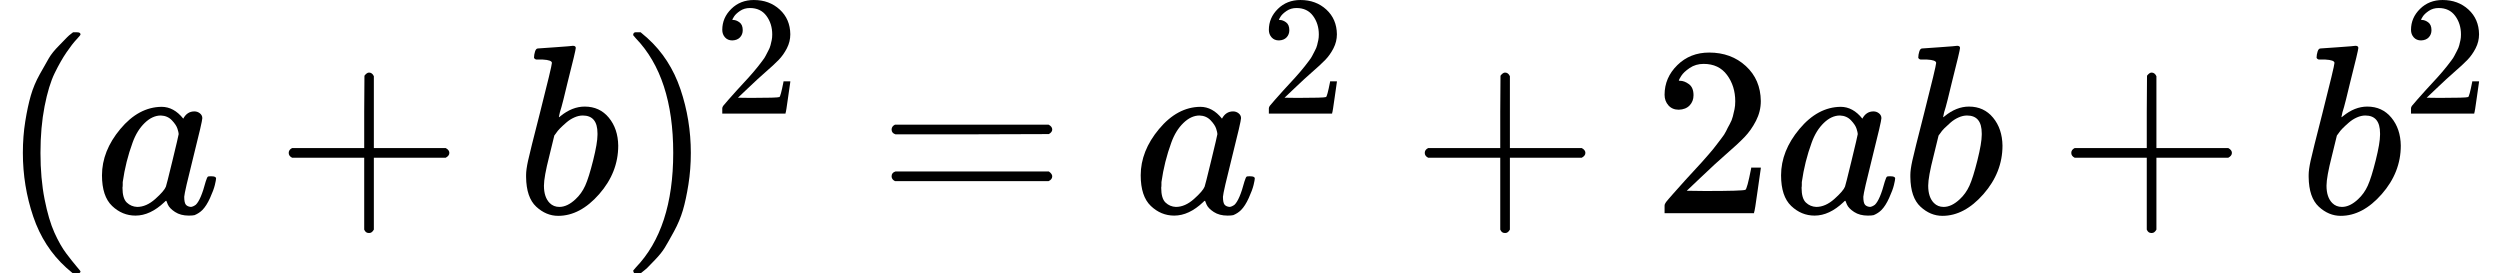 <?xml version="1.0" encoding="UTF-8" standalone="no"?>
<svg xmlns="http://www.w3.org/2000/svg" xmlns:xlink="http://www.w3.org/1999/xlink" width="187.576px" height="20.520px" viewBox="0 -883.9 10363.5 1133.9"><defs><path id="MJX-558-TEX-N-28" d="M94 250Q94 319 104 381T127 488T164 576T202 643T244 695T277 729T302 750H315H319Q333 750 333 741Q333 738 316 720T275 667T226 581T184 443T167 250T184 58T225 -81T274 -167T316 -220T333 -241Q333 -250 318 -250H315H302L274 -226Q180 -141 137 -14T94 250Z"/><path id="MJX-558-TEX-I-61" d="M33 157Q33 258 109 349T280 441Q331 441 370 392Q386 422 416 422Q429 422 439 414T449 394Q449 381 412 234T374 68Q374 43 381 35T402 26Q411 27 422 35Q443 55 463 131Q469 151 473 152Q475 153 483 153H487Q506 153 506 144Q506 138 501 117T481 63T449 13Q436 0 417 -8Q409 -10 393 -10Q359 -10 336 5T306 36L300 51Q299 52 296 50Q294 48 292 46Q233 -10 172 -10Q117 -10 75 30T33 157ZM351 328Q351 334 346 350T323 385T277 405Q242 405 210 374T160 293Q131 214 119 129Q119 126 119 118T118 106Q118 61 136 44T179 26Q217 26 254 59T298 110Q300 114 325 217T351 328Z"/><path id="MJX-558-TEX-N-2B" d="M56 237T56 250T70 270H369V420L370 570Q380 583 389 583Q402 583 409 568V270H707Q722 262 722 250T707 230H409V-68Q401 -82 391 -82H389H387Q375 -82 369 -68V230H70Q56 237 56 250Z"/><path id="MJX-558-TEX-I-62" d="M73 647Q73 657 77 670T89 683Q90 683 161 688T234 694Q246 694 246 685T212 542Q204 508 195 472T180 418L176 399Q176 396 182 402Q231 442 283 442Q345 442 383 396T422 280Q422 169 343 79T173 -11Q123 -11 82 27T40 150V159Q40 180 48 217T97 414Q147 611 147 623T109 637Q104 637 101 637H96Q86 637 83 637T76 640T73 647ZM336 325V331Q336 405 275 405Q258 405 240 397T207 376T181 352T163 330L157 322L136 236Q114 150 114 114Q114 66 138 42Q154 26 178 26Q211 26 245 58Q270 81 285 114T318 219Q336 291 336 325Z"/><path id="MJX-558-TEX-N-29" d="M60 749L64 750Q69 750 74 750H86L114 726Q208 641 251 514T294 250Q294 182 284 119T261 12T224 -76T186 -143T145 -194T113 -227T90 -246Q87 -249 86 -250H74Q66 -250 63 -250T58 -247T55 -238Q56 -237 66 -225Q221 -64 221 250T66 725Q56 737 55 738Q55 746 60 749Z"/><path id="MJX-558-TEX-N-32" d="M109 429Q82 429 66 447T50 491Q50 562 103 614T235 666Q326 666 387 610T449 465Q449 422 429 383T381 315T301 241Q265 210 201 149L142 93L218 92Q375 92 385 97Q392 99 409 186V189H449V186Q448 183 436 95T421 3V0H50V19V31Q50 38 56 46T86 81Q115 113 136 137Q145 147 170 174T204 211T233 244T261 278T284 308T305 340T320 369T333 401T340 431T343 464Q343 527 309 573T212 619Q179 619 154 602T119 569T109 550Q109 549 114 549Q132 549 151 535T170 489Q170 464 154 447T109 429Z"/><path id="MJX-558-TEX-N-3D" d="M56 347Q56 360 70 367H707Q722 359 722 347Q722 336 708 328L390 327H72Q56 332 56 347ZM56 153Q56 168 72 173H708Q722 163 722 153Q722 140 707 133H70Q56 140 56 153Z"/></defs><g stroke="currentColor" fill="currentColor" stroke-width="0" transform="matrix(1 0 0 -1 0 0)"><g data-mml-node="math"><g data-mml-node="mo"><use xlink:href="#MJX-558-TEX-N-28"/></g><g data-mml-node="mi" transform="translate(389, 0)"><use xlink:href="#MJX-558-TEX-I-61"/></g><g data-mml-node="mo" transform="translate(1140.2, 0)"><use xlink:href="#MJX-558-TEX-N-2B"/></g><g data-mml-node="mi" transform="translate(2140.4, 0)"><use xlink:href="#MJX-558-TEX-I-62"/></g><g data-mml-node="msup" transform="translate(2569.4, 0)"><g data-mml-node="mo"><use xlink:href="#MJX-558-TEX-N-29"/></g><g data-mml-node="mn" transform="translate(389, 413) scale(0.707)"><use xlink:href="#MJX-558-TEX-N-32"/></g></g><g data-mml-node="mo" transform="translate(3639.8, 0)"><use xlink:href="#MJX-558-TEX-N-3D"/></g><g data-mml-node="msup" transform="translate(4695.6, 0)"><g data-mml-node="mi"><use xlink:href="#MJX-558-TEX-I-61"/></g><g data-mml-node="mn" transform="translate(529, 413) scale(0.707)"><use xlink:href="#MJX-558-TEX-N-32"/></g></g><g data-mml-node="mo" transform="translate(5850.3, 0)"><use xlink:href="#MJX-558-TEX-N-2B"/></g><g data-mml-node="mn" transform="translate(6850.6, 0)"><use xlink:href="#MJX-558-TEX-N-32"/></g><g data-mml-node="mi" transform="translate(7350.6, 0)"><use xlink:href="#MJX-558-TEX-I-61"/></g><g data-mml-node="mi" transform="translate(7879.6, 0)"><use xlink:href="#MJX-558-TEX-I-62"/></g><g data-mml-node="mo" transform="translate(8530.8, 0)"><use xlink:href="#MJX-558-TEX-N-2B"/></g><g data-mml-node="msup" transform="translate(9531, 0)"><g data-mml-node="mi"><use xlink:href="#MJX-558-TEX-I-62"/></g><g data-mml-node="mn" transform="translate(429, 413) scale(0.707)"><use xlink:href="#MJX-558-TEX-N-32"/></g></g></g></g></svg>

